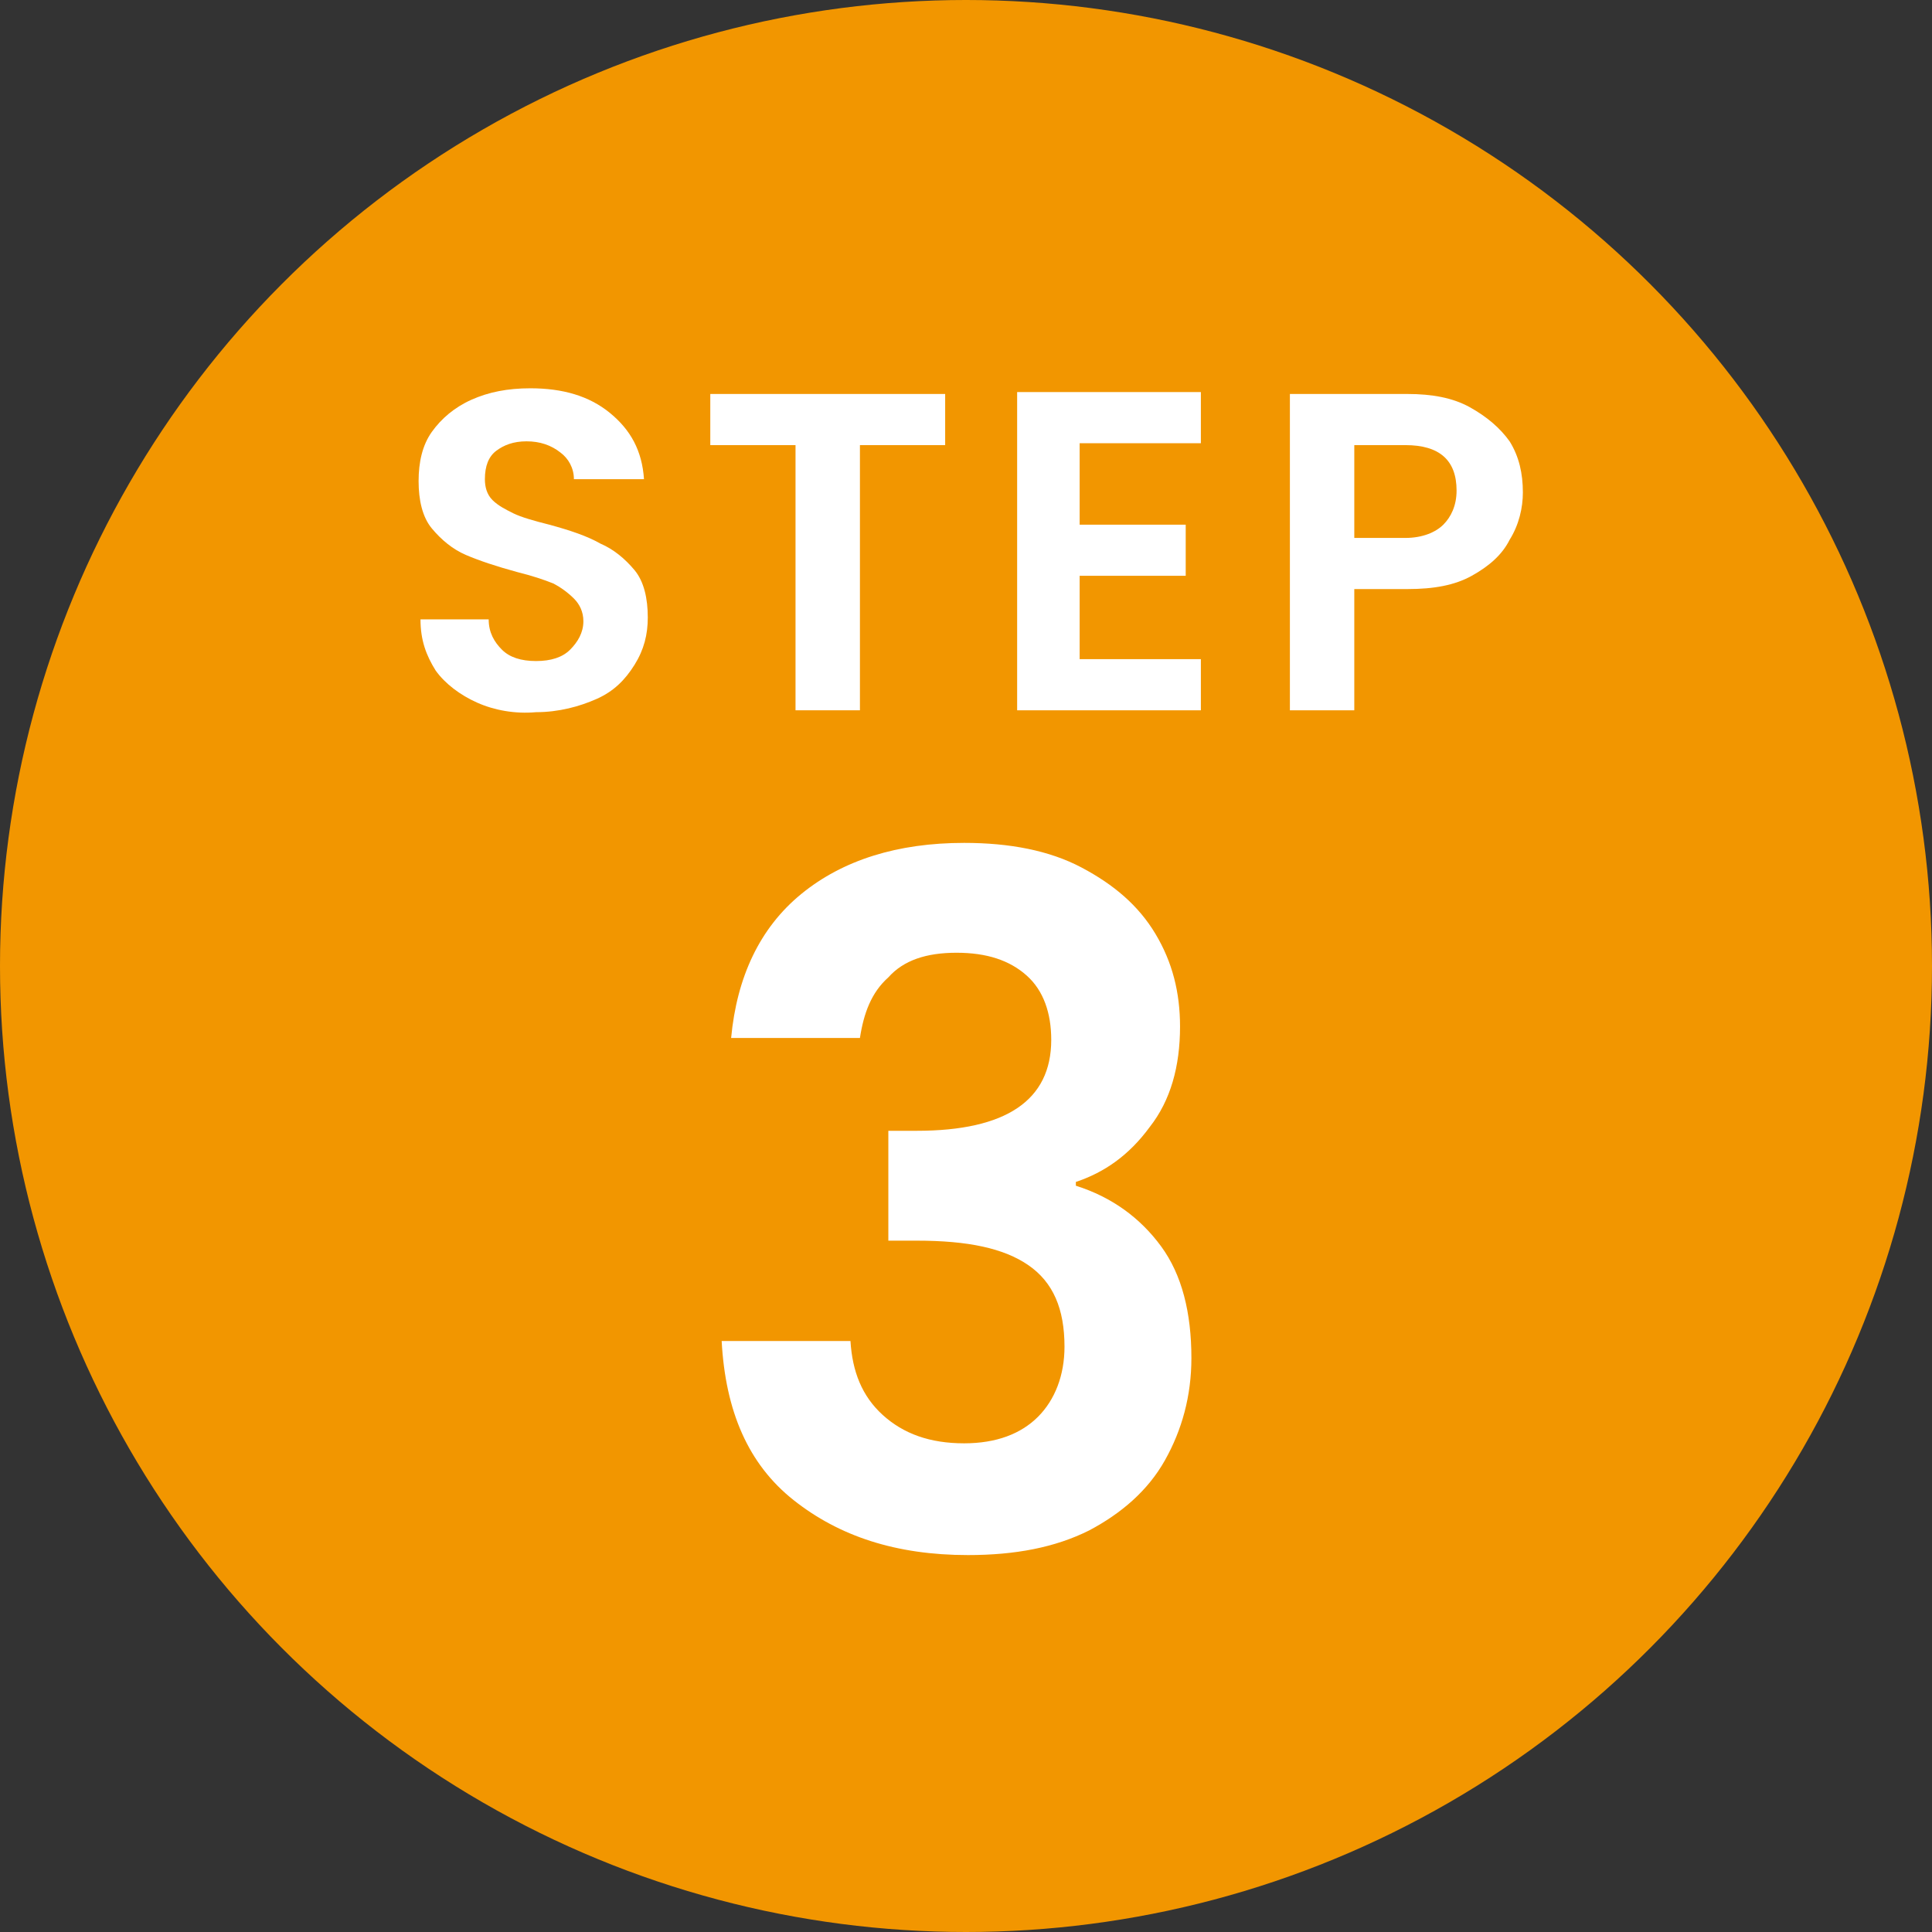 <?xml version="1.0" encoding="utf-8"?>
<!-- Generator: Adobe Illustrator 26.2.1, SVG Export Plug-In . SVG Version: 6.00 Build 0)  -->
<svg version="1.1" id="レイヤー_1" xmlns="http://www.w3.org/2000/svg" xmlns:xlink="http://www.w3.org/1999/xlink" x="0px"
	 y="0px" viewBox="0 0 102 102" style="enable-background:new 0 0 102 102;" xml:space="preserve">
<rect x="0" y="0" width="102" height="102" fill="#333333" stroke="none"/>
<style type="text/css">
	.st0{fill:#F29600;}
	.st1{fill:#FFFFFF;}
</style>
<g>
	<circle class="st0" cx="51" cy="51" r="51"/>
	<g>
		<g>
			<path class="st1" d="M25.2,37.1c-0.9-0.4-1.7-1-2.2-1.7c-0.5-0.8-0.8-1.6-0.8-2.7h3.6c0,0.7,0.3,1.2,0.7,1.6
				c0.4,0.4,1,0.6,1.8,0.6c0.8,0,1.4-0.2,1.8-0.6s0.7-0.9,0.7-1.5c0-0.5-0.2-0.9-0.5-1.2c-0.3-0.3-0.7-0.6-1.1-0.8
				c-0.5-0.2-1.1-0.4-1.9-0.6c-1.1-0.3-2-0.6-2.7-0.9c-0.7-0.3-1.3-0.8-1.8-1.4s-0.7-1.5-0.7-2.5c0-1,0.2-1.9,0.7-2.6
				c0.5-0.7,1.2-1.3,2.1-1.7c0.9-0.4,1.9-0.6,3.1-0.6c1.7,0,3.1,0.4,4.2,1.3s1.7,2,1.8,3.5h-3.7c0-0.6-0.3-1.1-0.7-1.4
				c-0.5-0.4-1.1-0.6-1.8-0.6c-0.7,0-1.2,0.2-1.6,0.5c-0.4,0.3-0.6,0.8-0.6,1.5c0,0.4,0.1,0.8,0.4,1.1s0.7,0.5,1.1,0.7
				c0.4,0.2,1.1,0.4,1.9,0.6c1.1,0.3,2,0.6,2.7,1c0.7,0.3,1.3,0.8,1.8,1.4s0.7,1.5,0.7,2.5c0,0.9-0.2,1.7-0.7,2.5
				c-0.5,0.8-1.1,1.4-2,1.8s-2,0.7-3.2,0.7C27.2,37.7,26.1,37.5,25.2,37.1z"/>
			<path class="st1" d="M49.9,20.8v2.7h-4.5v14H42v-14h-4.5v-2.7H49.9z"/>
			<path class="st1" d="M57,23.5v4.2h5.6v2.7H57v4.4h6.4v2.7h-9.7V20.7h9.7v2.7H57z"/>
			<path class="st1" d="M79.7,28.5c-0.4,0.8-1.1,1.4-2,1.9c-0.9,0.5-2,0.7-3.4,0.7h-2.8v6.4h-3.4V20.8h6.2c1.3,0,2.4,0.2,3.3,0.7
				s1.6,1.1,2.1,1.8c0.5,0.8,0.7,1.7,0.7,2.7C80.4,26.8,80.2,27.7,79.7,28.5z M76.2,27.7c0.4-0.4,0.7-1,0.7-1.8
				c0-1.6-0.9-2.4-2.7-2.4h-2.7v4.9h2.7C75.1,28.4,75.8,28.1,76.2,27.7z"/>
		</g>
	</g>
	<g>
		<g>
			<path class="st1" d="M42.3,47.2c2.2-1.8,5.1-2.7,8.6-2.7c2.4,0,4.5,0.4,6.2,1.3c1.7,0.9,3,2,3.9,3.5c0.9,1.5,1.3,3.1,1.3,4.9
				c0,2.1-0.5,3.9-1.6,5.3c-1.1,1.5-2.4,2.4-3.9,2.9v0.2c1.9,0.6,3.4,1.7,4.5,3.2s1.6,3.5,1.6,5.9c0,2-0.5,3.8-1.4,5.4
				c-0.9,1.6-2.3,2.8-4,3.7c-1.8,0.9-3.9,1.3-6.4,1.3c-3.8,0-6.8-1-9.2-2.9c-2.4-1.9-3.6-4.7-3.8-8.4h6.8c0.1,1.6,0.6,2.9,1.7,3.9
				c1.1,1,2.5,1.5,4.3,1.5c1.7,0,3-0.5,3.9-1.4s1.4-2.2,1.4-3.7c0-2-0.6-3.4-1.9-4.3c-1.3-0.9-3.2-1.3-5.9-1.3h-1.5v-5.8h1.5
				c4.7,0,7.1-1.6,7.1-4.8c0-1.4-0.4-2.6-1.3-3.4s-2.1-1.2-3.7-1.2c-1.6,0-2.8,0.4-3.6,1.3c-0.9,0.8-1.3,1.9-1.5,3.2h-6.8
				C38.9,51.6,40.1,49,42.3,47.2z"/>
		</g>
	</g>
</g>
</svg>
